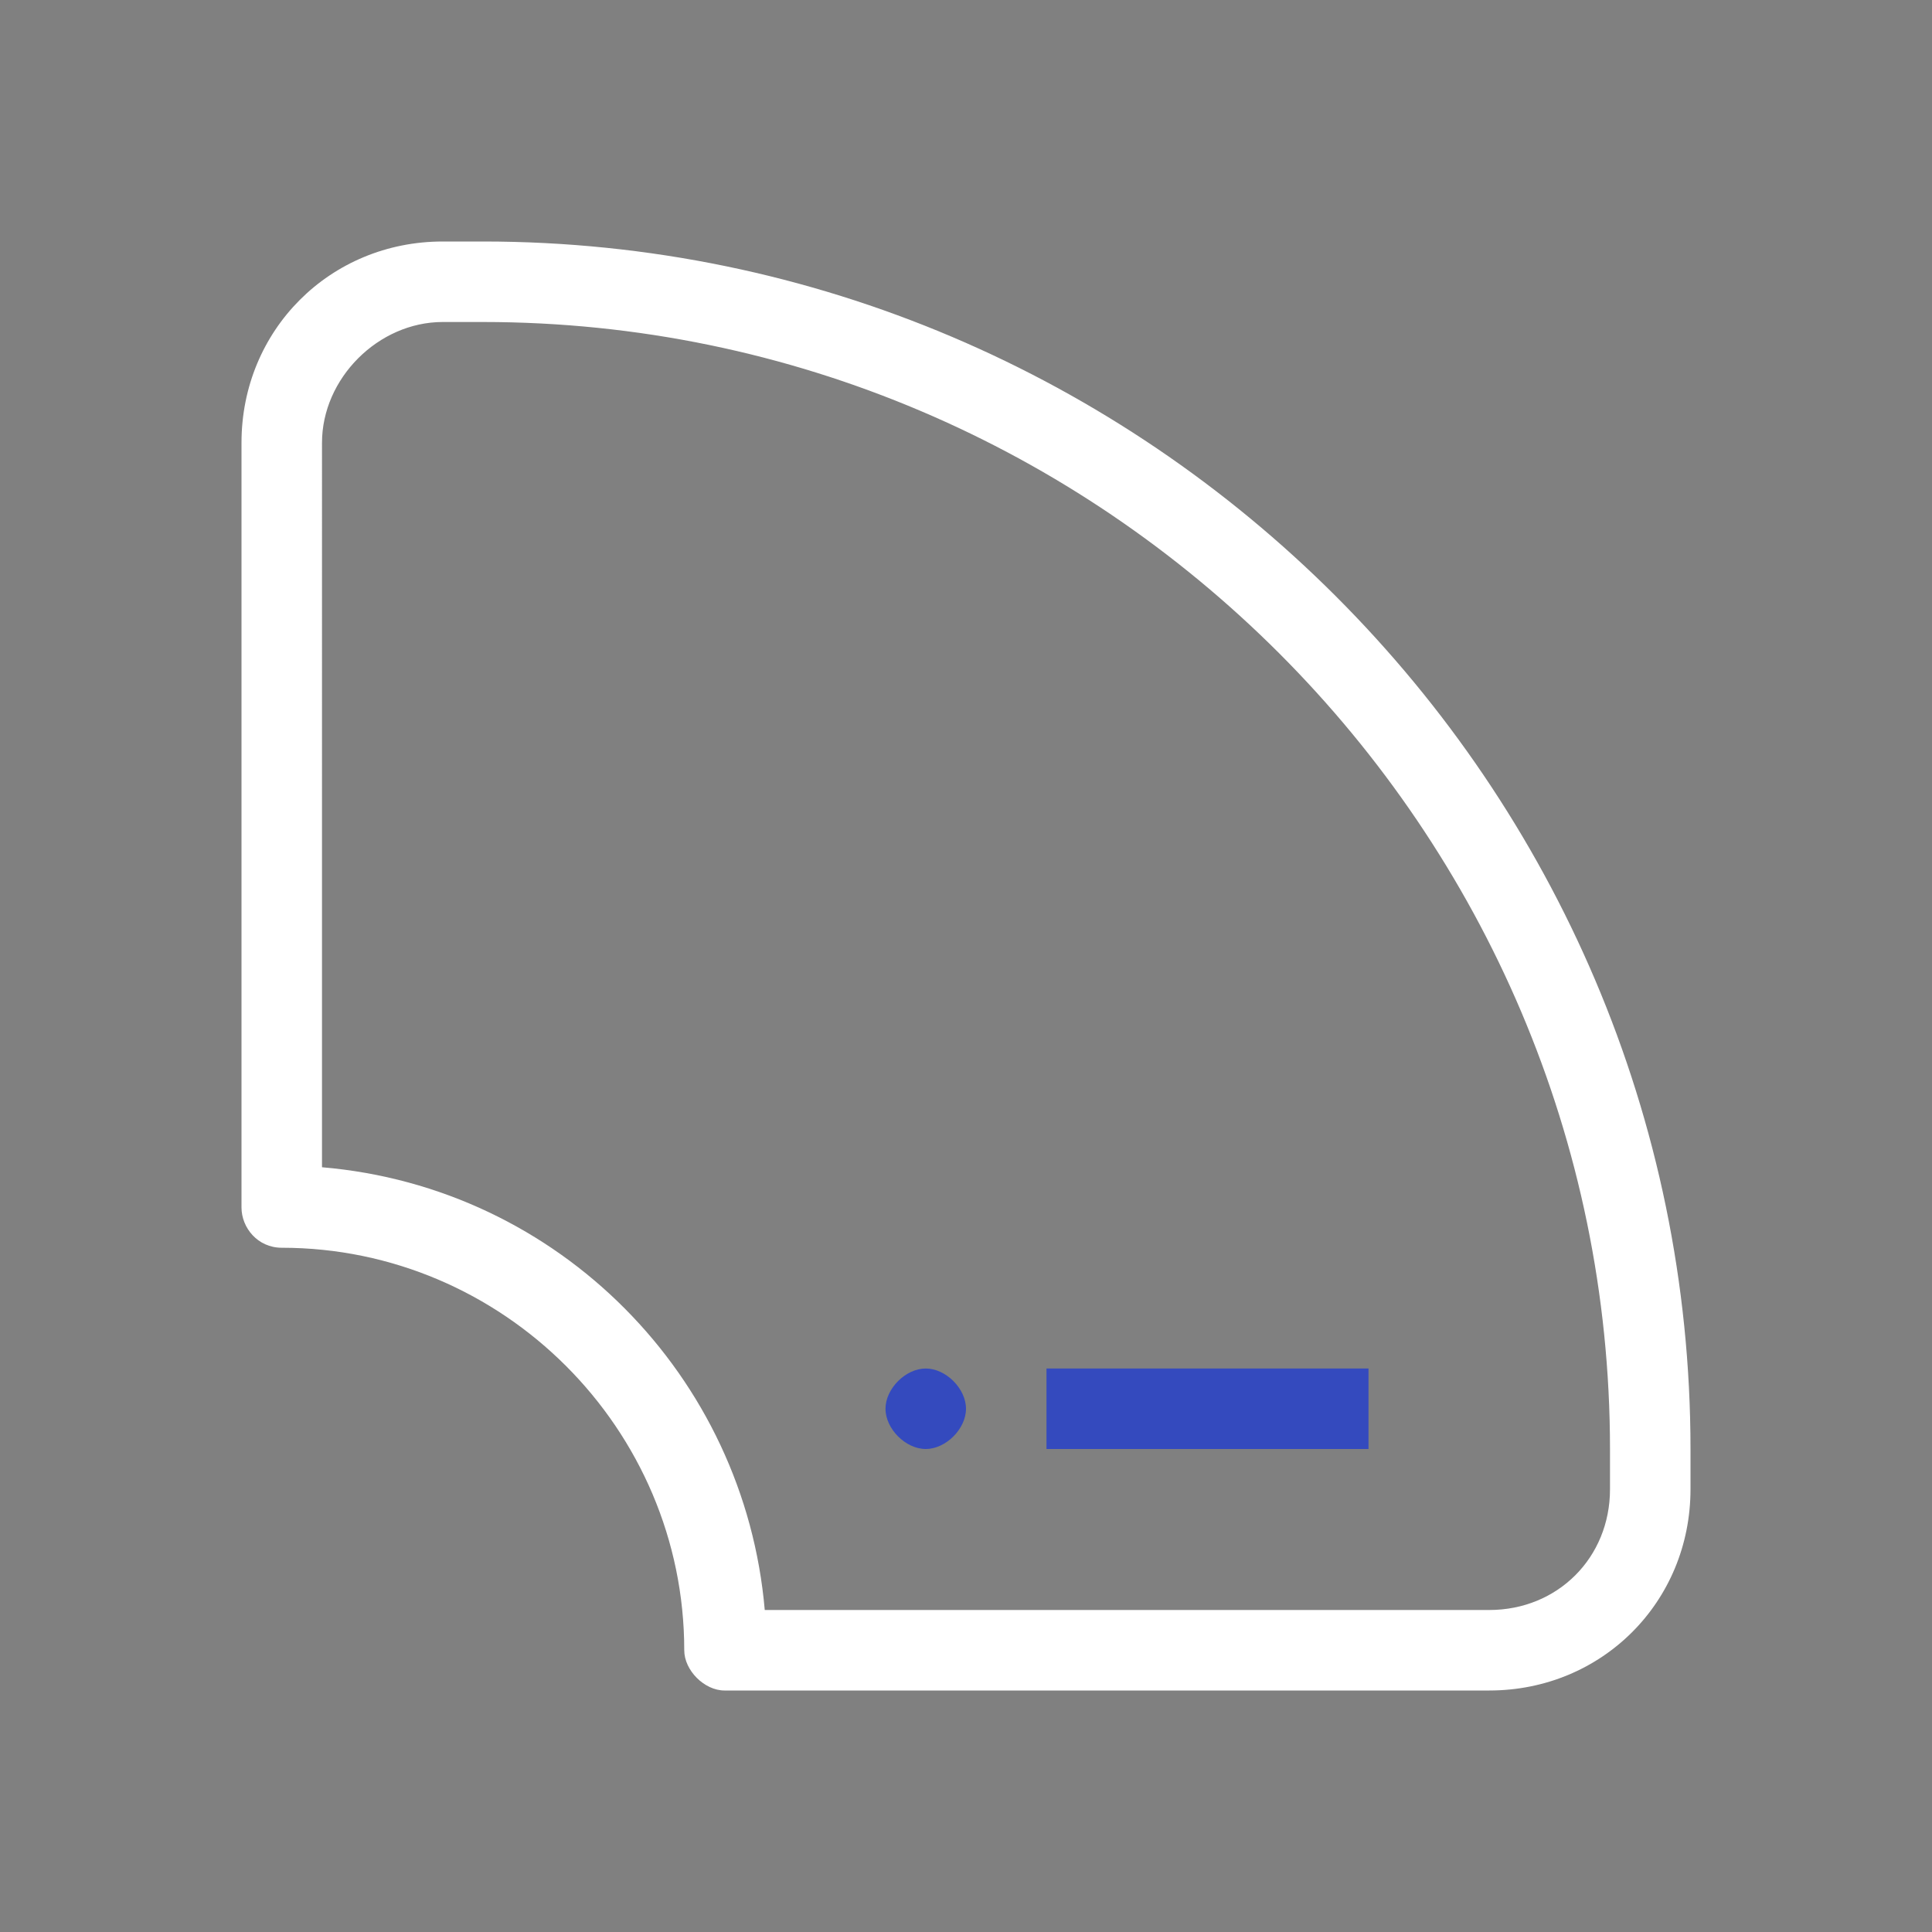 <?xml version="1.0" encoding="utf-8"?>
<!-- Generator: Adobe Illustrator 26.5.0, SVG Export Plug-In . SVG Version: 6.00 Build 0)  -->
<svg version="1.1" id="Export_layer_2" xmlns="http://www.w3.org/2000/svg" xmlns:xlink="http://www.w3.org/1999/xlink" x="0px"
	 y="0px" viewBox="0 0 48 48" style="enable-background:new 0 0 48 48;" xml:space="preserve">
<rect x="0" y="0" width="48" height="48" fill="#808080" stroke="none"/>
<style type="text/css">
	.st0{fill:#344ABE;}
	.st1{fill:#FFFFFF;}
</style>
<rect x="26" y="34" class="st0" width="8" height="2"/>
<path class="st1" d="M17,41c0,0.5,0.5,1,1,1h19c2.8,0,5-2.2,5-5v-1C42,19.5,28.5,6,12,6h-1c-2.8,0-5,2.2-5,5v19c0,0.5,0.4,1,1,1
	C12.5,31,17,35.5,17,41z M8,11c0-1.6,1.4-3,3-3h1c15.4,0,28,12.6,28,28v1c0,1.7-1.3,3-3,3H19c-0.5-5.8-5.1-10.5-11-11
	C8,29,8,11,8,11z"/>
<path class="st0" d="M23,36c0.5,0,1-0.5,1-1s-0.5-1-1-1s-1,0.5-1,1S22.5,36,23,36z M23.5,35L23.5,35z"/>
</svg>
